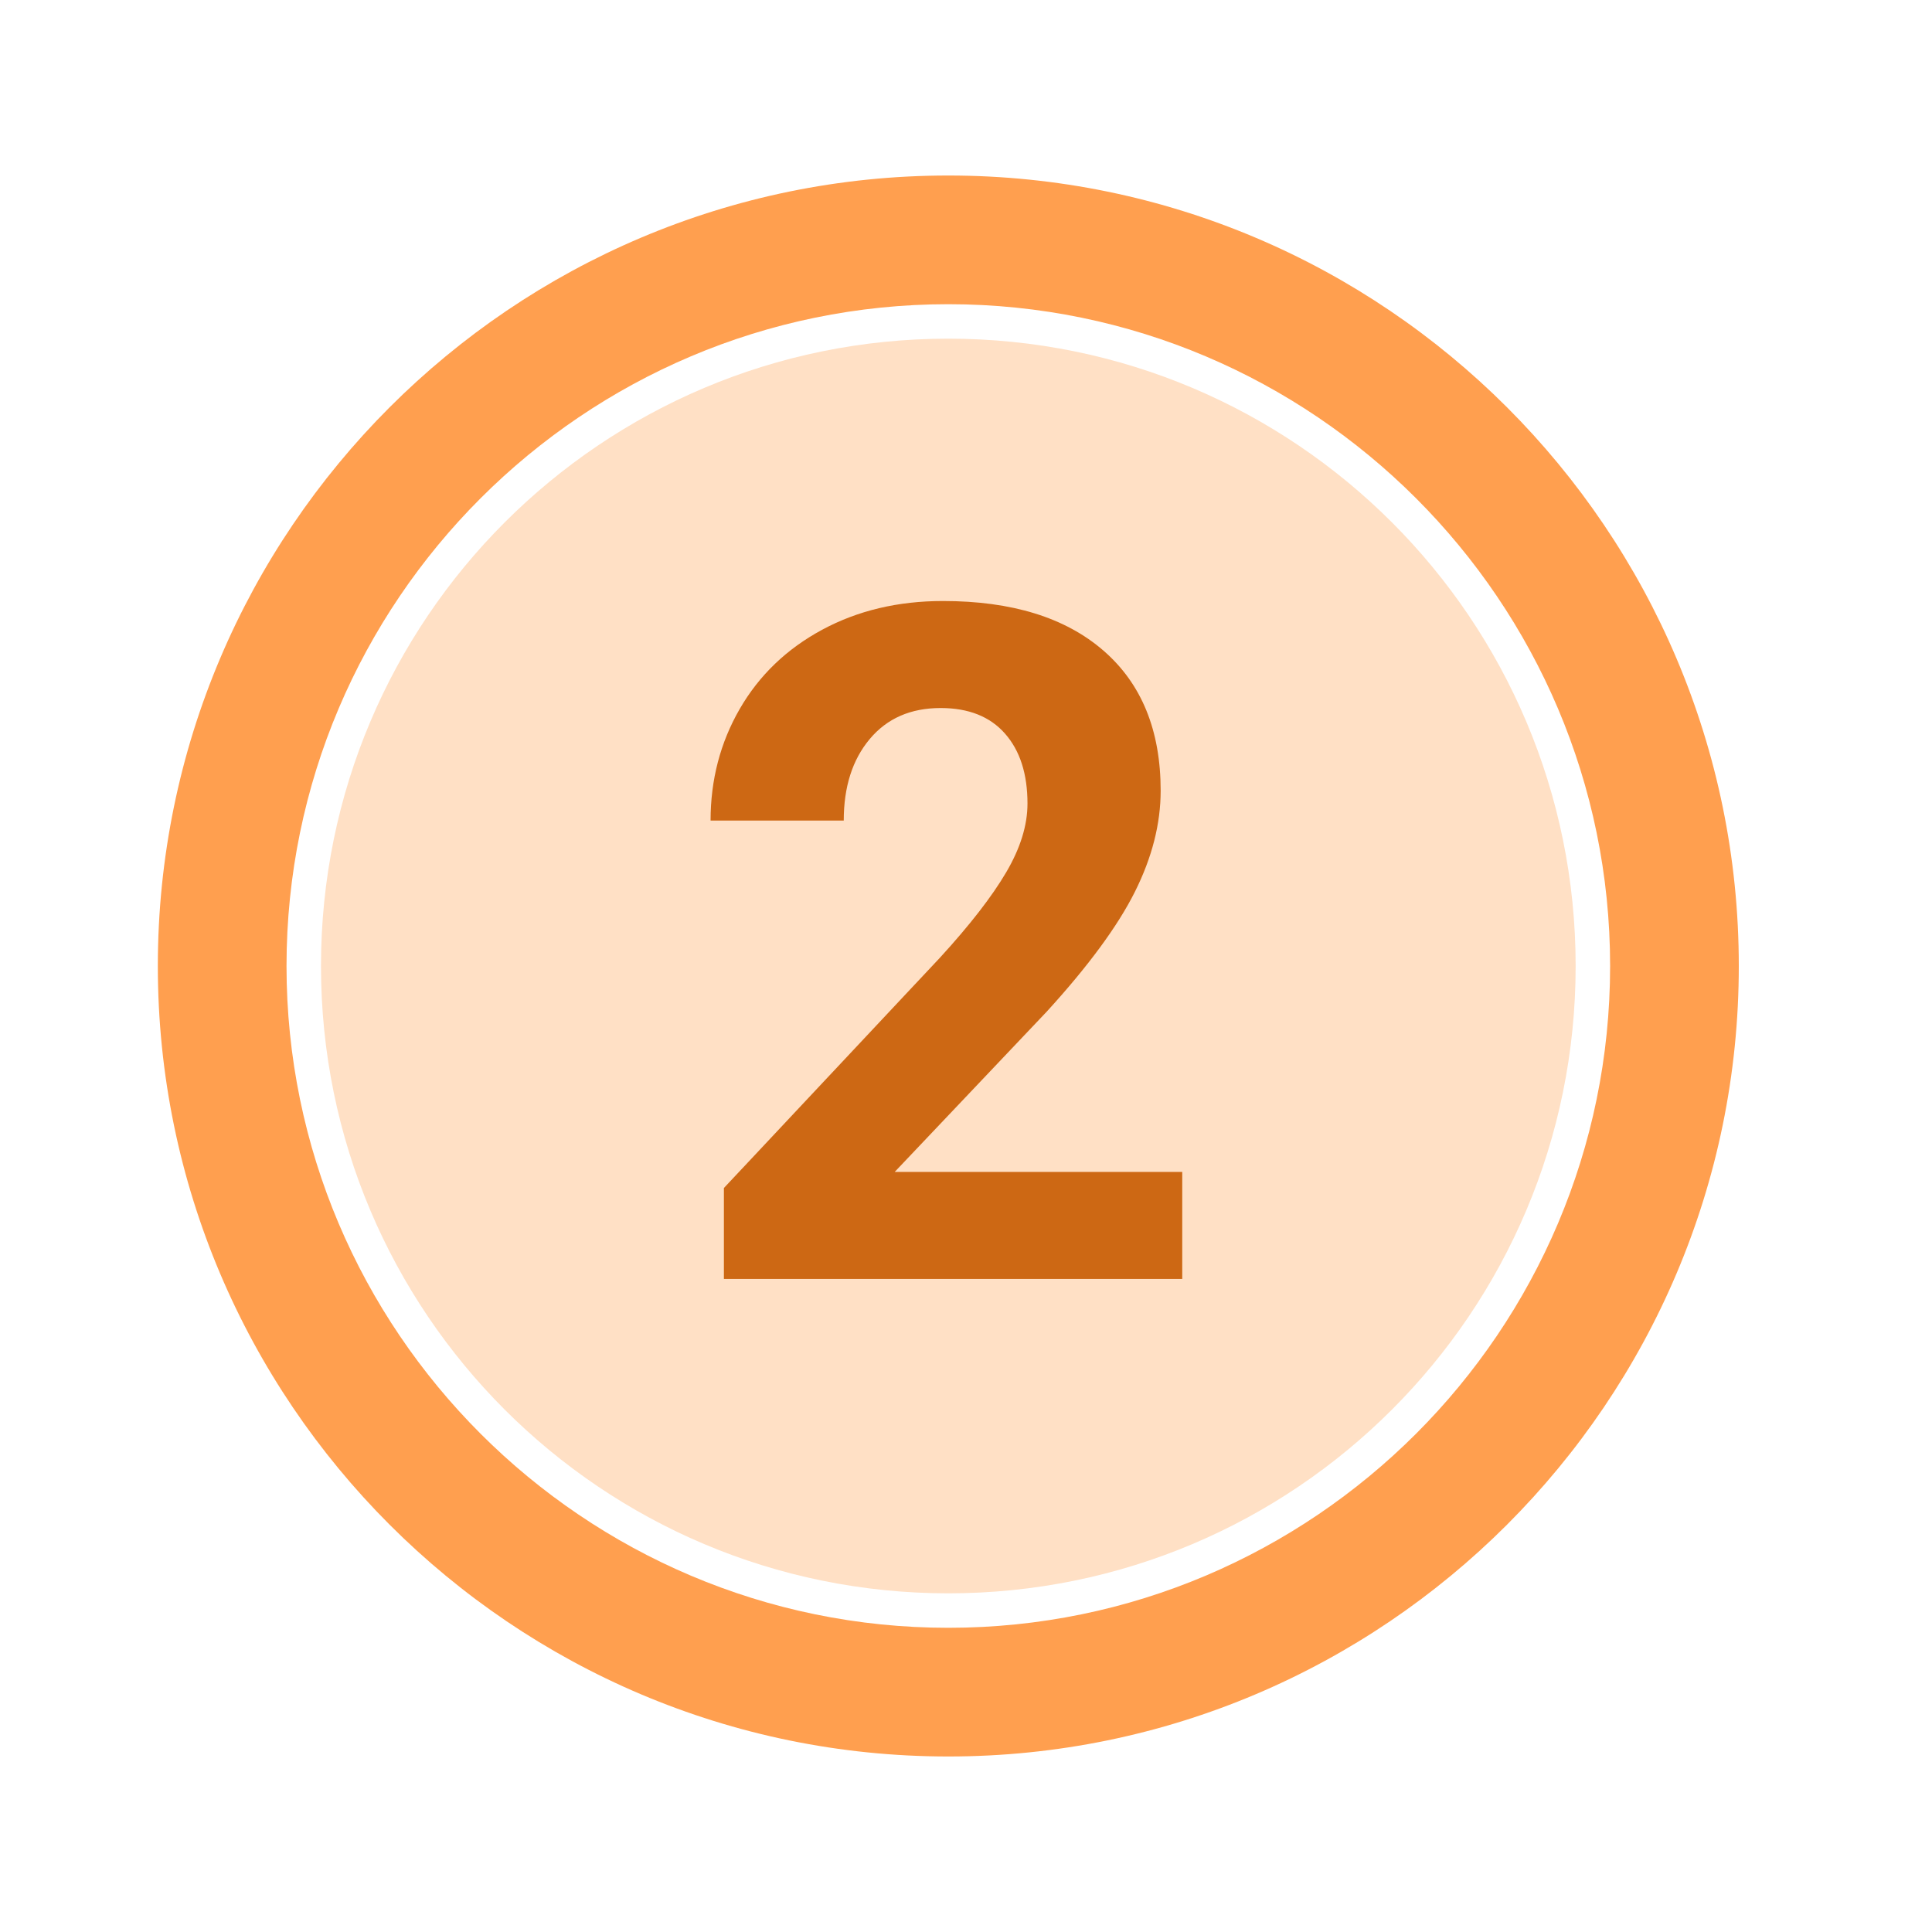 <svg xmlns="http://www.w3.org/2000/svg" xmlns:xlink="http://www.w3.org/1999/xlink" width="800" viewBox="0 0 600 600" height="800" preserveAspectRatio="xMidYMid meet"><defs><g></g><clipPath id="f2711fa916"><path d="M 99.094 105 L 489.918 105 L 489.918 495 L 99.094 495 Z M 99.094 105 " clip-rule="nonzero"></path></clipPath><clipPath id="3cb63fd4a8"><path d="M 294.508 105.176 C 186.883 105.176 99.684 192.375 99.684 300 C 99.684 407.625 186.883 494.824 294.508 494.824 C 402.133 494.824 489.332 407.625 489.332 300 C 489.332 192.375 402.133 105.176 294.508 105.176 Z M 294.508 105.176 " clip-rule="nonzero"></path></clipPath><clipPath id="cb289cba99"><path d="M 49.016 54.508 L 540 54.508 L 540 545.492 L 49.016 545.492 Z M 49.016 54.508 " clip-rule="nonzero"></path></clipPath><clipPath id="adc9018b2f"><path d="M 294.508 54.508 C 159.094 54.508 49.016 164.684 49.016 300 C 49.016 435.316 159.094 545.492 294.508 545.492 C 429.824 545.492 540 435.414 540 300 C 540 164.684 429.922 54.508 294.508 54.508 Z M 294.508 505.527 C 181.188 505.527 88.98 413.32 88.98 300 C 88.98 186.68 181.188 94.473 294.508 94.473 C 407.828 94.473 500.035 186.68 500.035 300 C 500.035 413.32 407.828 505.527 294.508 505.527 Z M 294.508 505.527 " clip-rule="nonzero"></path></clipPath></defs><g clip-path="url(#f2711fa916)"><g clip-path="url(#3cb63fd4a8)"><path fill="#ffe0c5" d="M 49.016 54.508 L 540 54.508 L 540 545.492 L 49.016 545.492 Z M 49.016 54.508 " fill-opacity="1" fill-rule="nonzero"></path></g></g><g clip-path="url(#cb289cba99)"><g clip-path="url(#adc9018b2f)"><path fill="#ff9f4f" d="M 49.016 54.508 L 540 54.508 L 540 545.492 L 49.016 545.492 Z M 49.016 54.508 " fill-opacity="1" fill-rule="nonzero"></path></g></g><g fill="#cd6814" fill-opacity="1"><g transform="translate(210.689, 397.181)"><g><path d="M 156.469 0 L 14.125 0 L 14.125 -28.234 L 81.297 -99.844 C 90.523 -109.926 97.348 -118.723 101.766 -126.234 C 106.191 -133.742 108.406 -140.875 108.406 -147.625 C 108.406 -156.844 106.07 -164.094 101.406 -169.375 C 96.75 -174.656 90.094 -177.297 81.438 -177.297 C 72.125 -177.297 64.781 -174.082 59.406 -167.656 C 54.031 -161.238 51.344 -152.801 51.344 -142.344 L 9.984 -142.344 C 9.984 -154.988 13 -166.539 19.031 -177 C 25.07 -187.457 33.609 -195.66 44.641 -201.609 C 55.672 -207.555 68.176 -210.531 82.156 -210.531 C 103.551 -210.531 120.164 -205.395 132 -195.125 C 143.844 -184.852 149.766 -170.352 149.766 -151.625 C 149.766 -141.352 147.098 -130.891 141.766 -120.234 C 136.441 -109.586 127.316 -97.18 114.391 -83.016 L 67.172 -33.234 L 156.469 -33.234 Z M 156.469 0 "></path></g></g></g></svg>